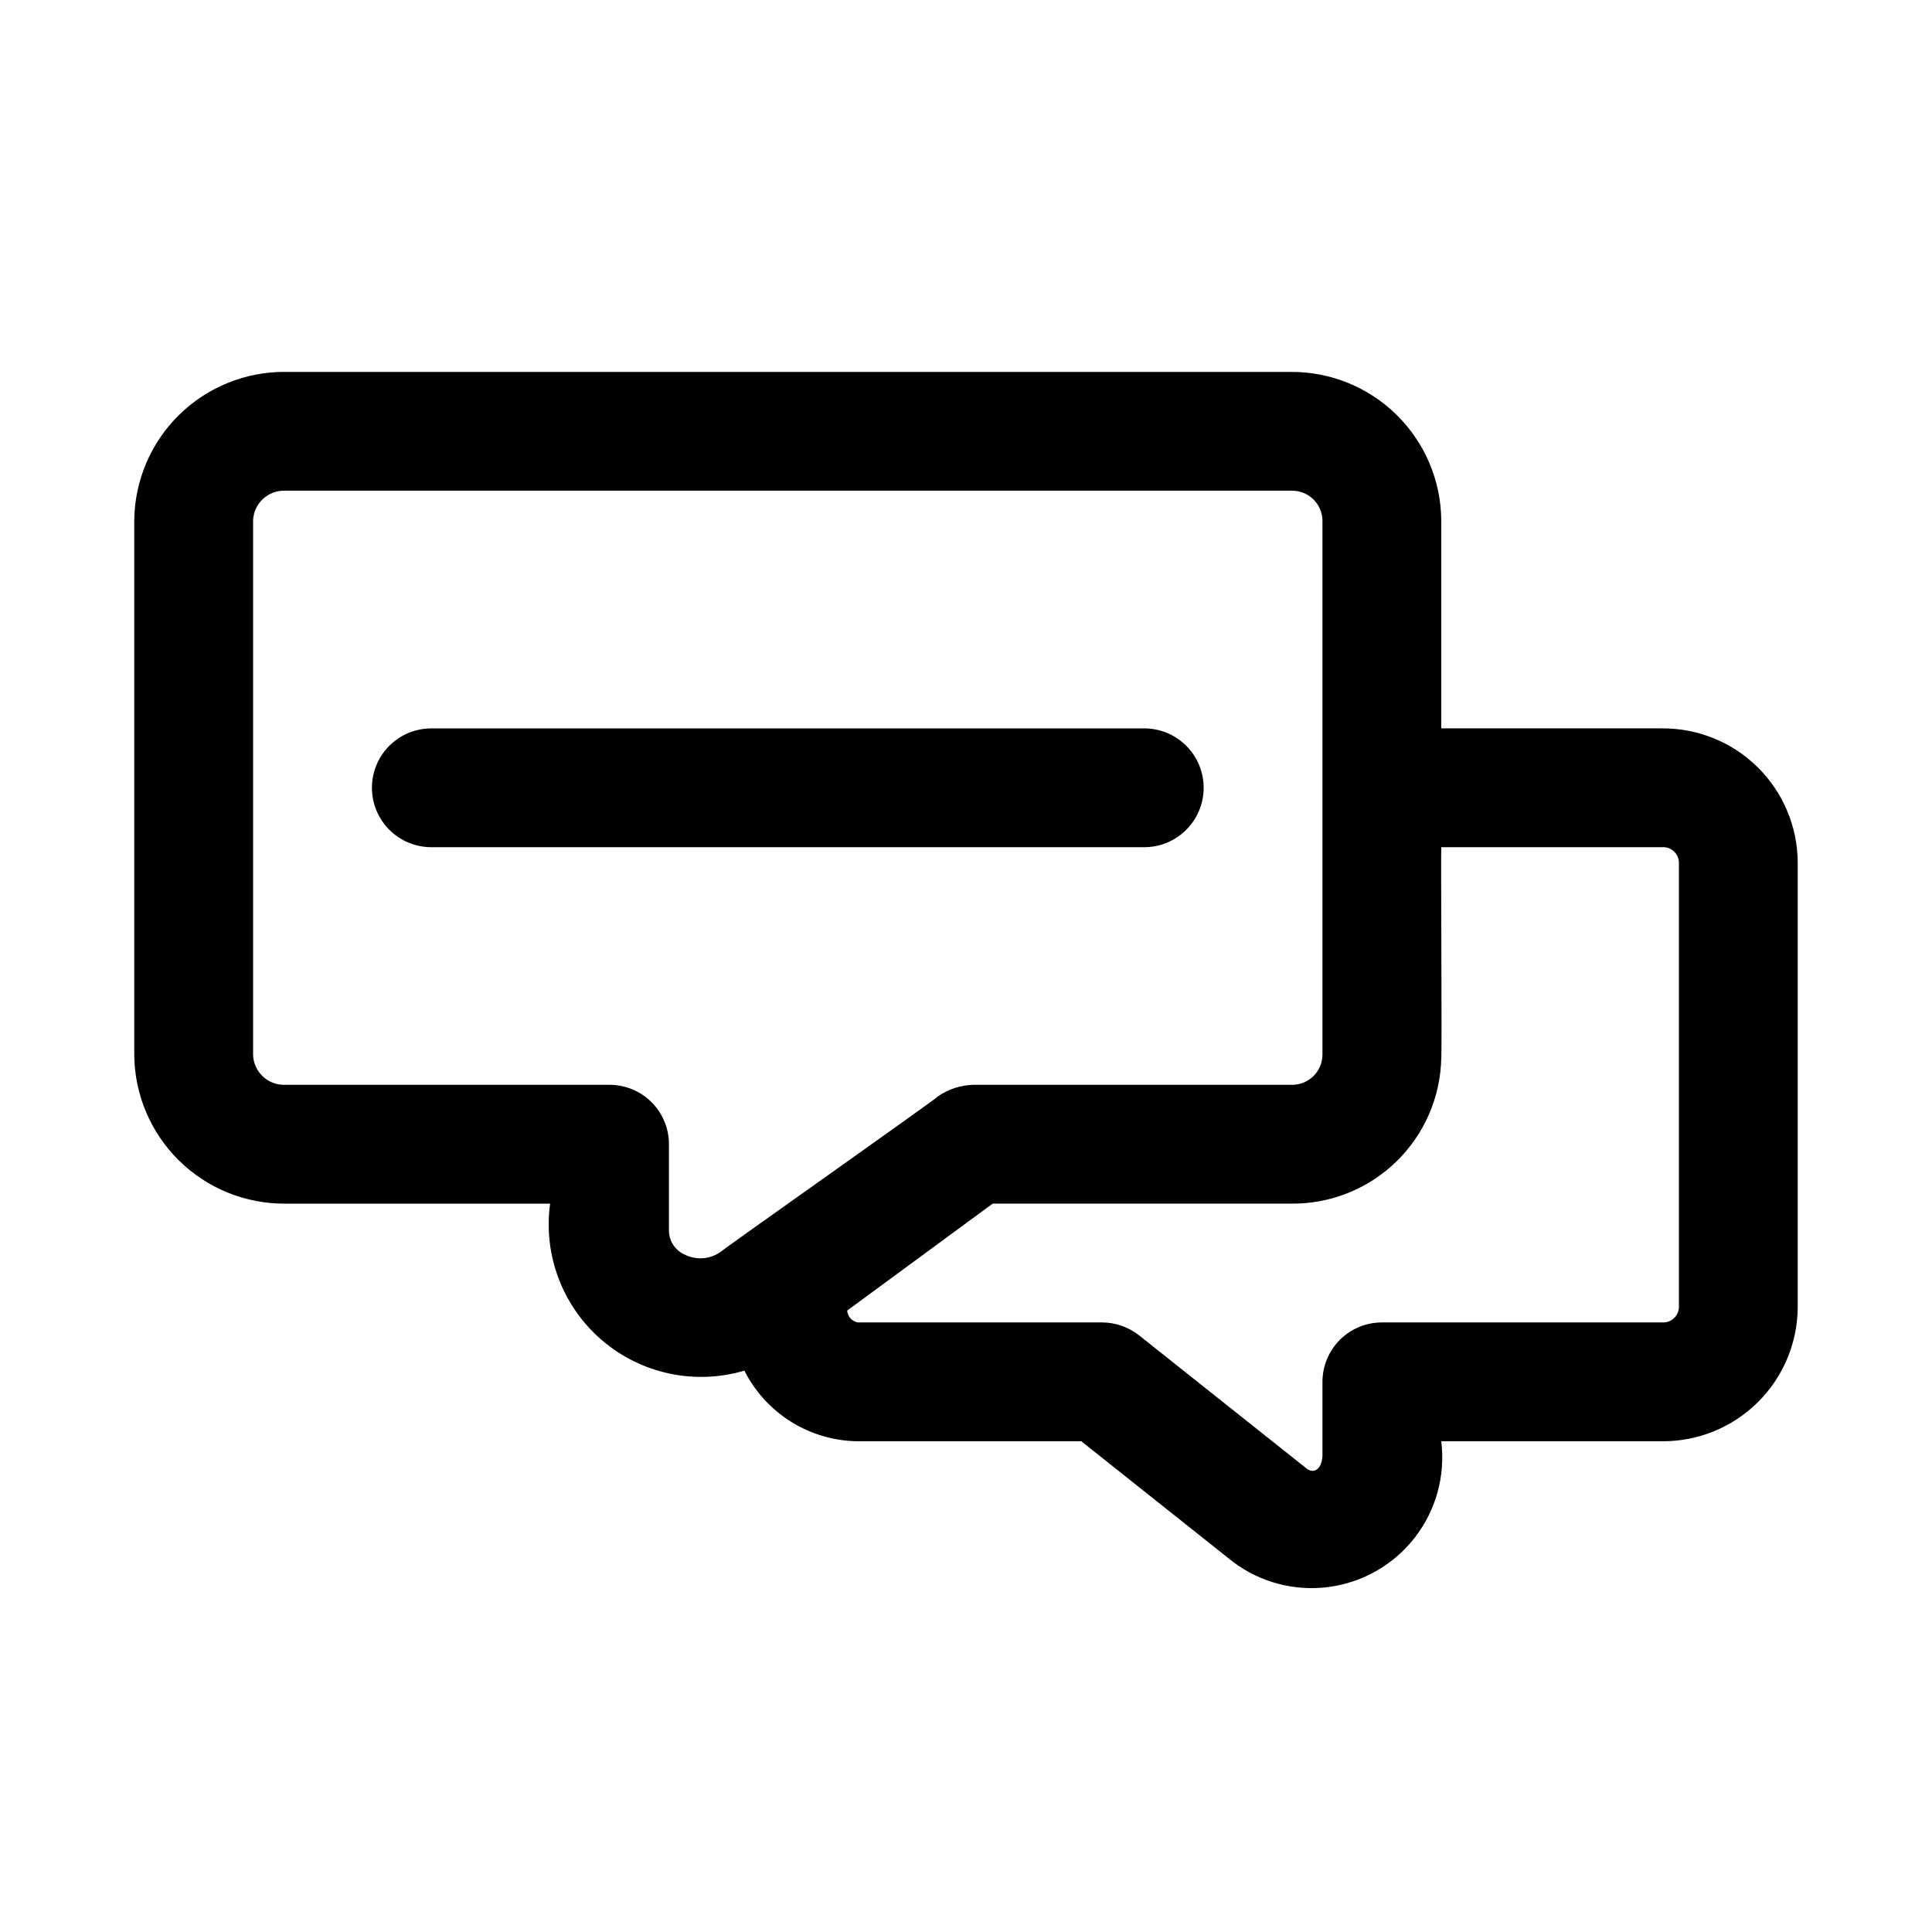 <?xml version="1.0" encoding="UTF-8"?>
<!-- Uploaded to: ICON Repo, www.iconrepo.com, Generator: ICON Repo Mixer Tools -->
<svg fill="#000000" width="800px" height="800px" version="1.1" viewBox="144 144 512 512" xmlns="http://www.w3.org/2000/svg">
 <g>
  <path d="m584.52 337.02h-58.57v-55.105c-0.074-10.496-4.309-20.535-11.777-27.914-7.465-7.379-17.555-11.496-28.055-11.445h-266.55c-10.516-0.066-20.633 4.039-28.129 11.414-7.496 7.379-11.758 17.43-11.859 27.945v141.7c0.102 10.52 4.363 20.566 11.859 27.945s17.613 11.484 28.129 11.418h70.219c-1.871 13.59 3.281 27.207 13.688 36.152 10.406 8.945 24.641 11.996 37.797 8.102 2.812 5.578 7.109 10.273 12.41 13.574 5.305 3.305 11.414 5.082 17.66 5.144h59.215l40.18 31.945c7.285 5.492 16.441 7.883 25.484 6.66 9.039-1.223 17.234-5.961 22.801-13.191 5.566-7.227 8.055-16.359 6.926-25.414h58.57c9.453 0.051 18.543-3.648 25.27-10.289 6.731-6.641 10.551-15.68 10.625-25.133v-118.08c-0.074-9.453-3.894-18.492-10.625-25.133-6.727-6.641-15.816-10.34-25.27-10.289zm-259.18 139.4c-2.438-1.117-4.019-3.539-4.062-6.219v-22.973c0-4.176-1.656-8.18-4.609-11.133s-6.957-4.609-11.133-4.609h-85.965c-4.519 0.168-8.32-3.356-8.5-7.875v-141.7c0.18-4.519 3.981-8.039 8.5-7.871h266.55c2.156-0.082 4.254 0.707 5.824 2.188 1.566 1.48 2.477 3.527 2.519 5.684v141.7c-0.043 2.156-0.953 4.207-2.519 5.688-1.57 1.477-3.668 2.266-5.824 2.188h-84.23c-3.332 0.09-6.566 1.152-9.305 3.051-0.172 0.473-57.387 40.809-57.609 41.219h0.004c-2.836 2.012-6.555 2.266-9.637 0.664zm263.59 14.105c-0.133 2.301-2.106 4.062-4.406 3.934h-74.312c-4.176 0-8.18 1.66-11.133 4.613s-4.613 6.957-4.613 11.133v19.68c-0.219 3.336-2.094 4.723-4.047 3.418l-44.555-35.426c-2.793-2.207-6.246-3.41-9.809-3.418h-64.707c-1.559-0.266-2.731-1.566-2.832-3.148l38.555-28.336h79.051c10.41 0.125 20.445-3.879 27.91-11.133 7.469-7.258 11.754-17.176 11.922-27.582 0.203-0.977-0.141-54.836 0-55.75h58.57c2.301-0.125 4.273 1.633 4.406 3.934z"/>
  <path d="m462.98 352.77c0-4.176-1.66-8.18-4.613-11.133-2.953-2.953-6.957-4.609-11.133-4.609h-188.93c-5.625 0-10.82 3-13.633 7.871-2.812 4.871-2.812 10.871 0 15.742 2.812 4.871 8.008 7.875 13.633 7.875h188.93c4.176 0 8.18-1.66 11.133-4.613 2.953-2.953 4.613-6.957 4.613-11.133z"/>
 </g>
</svg>